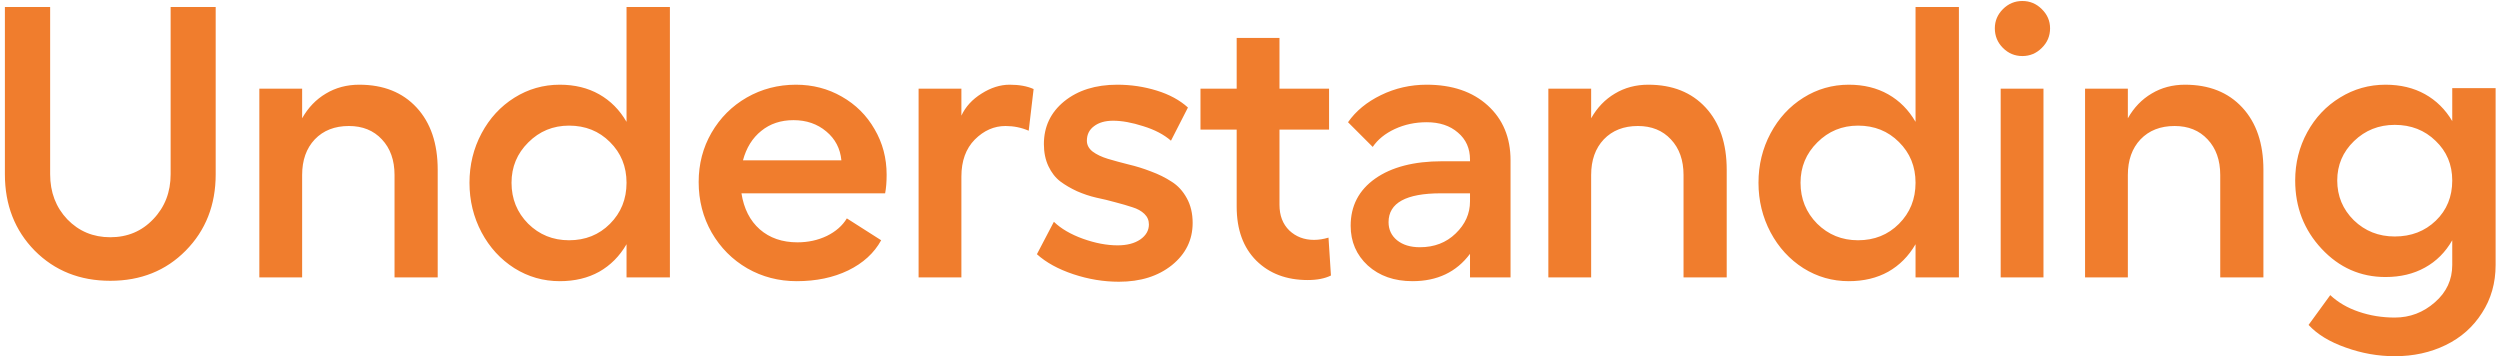 <svg width="505" height="72" viewBox="0 0 505 72" fill="none" xmlns="http://www.w3.org/2000/svg">
<path d="M37.514 50.627C33.502 54.689 28.424 56.721 22.279 56.721C16.135 56.721 11.044 54.689 7.007 50.627C2.995 46.539 0.989 41.397 0.989 35.202V1.42H10.13V35.202C10.13 38.833 11.285 41.867 13.596 44.304C15.932 46.717 18.826 47.923 22.279 47.923C25.758 47.923 28.652 46.704 30.963 44.266C33.299 41.829 34.467 38.807 34.467 35.202V1.42H43.569V35.202C43.569 41.397 41.551 46.539 37.514 50.627ZM72.573 17.111C77.448 17.111 81.307 18.647 84.151 21.72C86.994 24.792 88.416 28.981 88.416 34.288V56.035H79.695V35.354C79.695 32.358 78.844 29.959 77.143 28.156C75.467 26.353 73.245 25.452 70.478 25.452C67.609 25.452 65.311 26.353 63.584 28.156C61.883 29.959 61.032 32.358 61.032 35.354V56.035H52.387V17.911H61.032V23.89C62.251 21.732 63.851 20.069 65.831 18.901C67.812 17.708 70.059 17.111 72.573 17.111ZM126.56 1.42H135.32V56.035H126.56V49.332C125.164 51.744 123.323 53.597 121.038 54.892C118.753 56.162 116.099 56.797 113.078 56.797C109.752 56.797 106.692 55.921 103.899 54.169C101.106 52.391 98.897 49.979 97.272 46.932C95.647 43.86 94.835 40.521 94.835 36.916C94.835 33.31 95.647 29.984 97.272 26.937C98.897 23.89 101.106 21.491 103.899 19.739C106.692 17.987 109.752 17.111 113.078 17.111C116.099 17.111 118.753 17.759 121.038 19.053C123.323 20.348 125.164 22.202 126.56 24.614V1.42ZM114.944 48.532C118.245 48.532 121 47.428 123.209 45.218C125.443 42.984 126.56 40.217 126.56 36.916C126.56 33.64 125.443 30.898 123.209 28.689C121 26.48 118.245 25.376 114.944 25.376C111.719 25.376 108.977 26.506 106.717 28.765C104.458 31 103.328 33.717 103.328 36.916C103.328 40.166 104.445 42.921 106.679 45.18C108.939 47.415 111.694 48.532 114.944 48.532ZM179.1 35.278C179.1 36.751 178.999 38.008 178.796 39.049H149.774C150.257 42.146 151.488 44.571 153.469 46.323C155.474 48.075 158.014 48.951 161.086 48.951C163.244 48.951 165.224 48.519 167.027 47.656C168.83 46.767 170.176 45.587 171.064 44.114L177.996 48.532C176.574 51.122 174.352 53.153 171.331 54.626C168.335 56.073 164.869 56.797 160.933 56.797C157.303 56.797 153.976 55.933 150.955 54.207C147.933 52.455 145.534 50.043 143.757 46.971C142.005 43.898 141.129 40.496 141.129 36.763C141.129 33.133 141.992 29.819 143.719 26.823C145.471 23.802 147.845 21.427 150.841 19.701C153.862 17.974 157.176 17.111 160.781 17.111C164.158 17.111 167.243 17.911 170.036 19.511C172.854 21.11 175.063 23.306 176.663 26.099C178.288 28.867 179.1 31.927 179.1 35.278ZM150.079 32.383H169.96C169.731 29.997 168.716 28.054 166.913 26.556C165.11 25.033 162.901 24.271 160.286 24.271C157.722 24.271 155.551 24.995 153.773 26.442C151.996 27.864 150.764 29.845 150.079 32.383ZM203.952 17.111C205.882 17.111 207.494 17.403 208.789 17.987L207.799 26.404C206.326 25.769 204.765 25.452 203.114 25.452C200.804 25.452 198.734 26.366 196.906 28.194C195.104 30.022 194.202 32.511 194.202 35.659V56.035H185.557V17.911H194.202V23.357C195.04 21.554 196.399 20.069 198.277 18.901C200.156 17.708 202.048 17.111 203.952 17.111ZM226.024 56.911C222.926 56.911 219.854 56.403 216.807 55.388C213.76 54.372 211.31 53.026 209.456 51.35L212.884 44.8C214.331 46.196 216.287 47.339 218.749 48.227C221.238 49.116 223.574 49.56 225.757 49.56C227.636 49.56 229.16 49.167 230.328 48.38C231.496 47.567 232.079 46.551 232.079 45.333C232.079 44.495 231.775 43.784 231.165 43.2C230.556 42.616 229.756 42.172 228.766 41.867C227.776 41.537 226.646 41.207 225.376 40.877C224.107 40.521 222.799 40.204 221.454 39.925C220.133 39.62 218.838 39.188 217.569 38.63C216.299 38.046 215.169 37.386 214.179 36.649C213.189 35.888 212.389 34.859 211.78 33.564C211.17 32.269 210.866 30.784 210.866 29.108C210.866 25.579 212.237 22.697 214.979 20.463C217.746 18.228 221.314 17.111 225.681 17.111C228.449 17.111 231.102 17.505 233.641 18.292C236.205 19.079 238.313 20.221 239.963 21.72L236.536 28.423C235.114 27.178 233.247 26.201 230.937 25.49C228.652 24.754 226.621 24.386 224.843 24.386C223.244 24.386 221.961 24.754 220.996 25.49C220.032 26.201 219.549 27.178 219.549 28.423C219.549 29.286 219.943 30.022 220.73 30.632C221.517 31.216 222.533 31.698 223.777 32.079C225.046 32.46 226.443 32.841 227.966 33.221C229.49 33.577 231 34.047 232.498 34.631C234.022 35.189 235.406 35.875 236.65 36.687C237.919 37.474 238.948 38.592 239.735 40.039C240.522 41.461 240.915 43.124 240.915 45.028C240.915 48.456 239.519 51.3 236.726 53.559C233.933 55.794 230.366 56.911 226.024 56.911ZM268.357 47.999L268.852 55.654C267.608 56.263 266.047 56.568 264.168 56.568C259.877 56.568 256.411 55.261 253.77 52.645C251.13 50.005 249.809 46.374 249.809 41.753V26.175H242.497V17.911H249.809V7.666H258.455V17.911H268.471V26.175H258.455V41.372C258.455 43.53 259.115 45.257 260.435 46.551C261.781 47.821 263.444 48.456 265.424 48.456C266.364 48.456 267.341 48.303 268.357 47.999ZM288.182 17.111C293.336 17.111 297.449 18.508 300.521 21.3C303.594 24.093 305.13 27.788 305.13 32.383V56.035H296.941V51.274C294.199 54.956 290.327 56.797 285.325 56.797C281.644 56.797 278.635 55.743 276.299 53.636C273.988 51.503 272.833 48.824 272.833 45.599C272.833 41.588 274.483 38.414 277.784 36.078C281.11 33.742 285.617 32.574 291.305 32.574H296.941V32.231C296.941 29.971 296.129 28.156 294.504 26.785C292.904 25.388 290.797 24.69 288.182 24.69C285.871 24.69 283.726 25.147 281.745 26.061C279.79 26.975 278.305 28.181 277.289 29.679L272.3 24.69C273.874 22.43 276.096 20.602 278.965 19.206C281.834 17.809 284.906 17.111 288.182 17.111ZM286.811 49.941C289.73 49.941 292.143 49.014 294.047 47.161C295.977 45.307 296.941 43.149 296.941 40.686V39.049H291.076C284.018 39.049 280.488 40.991 280.488 44.876C280.488 46.374 281.06 47.593 282.202 48.532C283.37 49.471 284.906 49.941 286.811 49.941ZM332.952 17.111C337.827 17.111 341.687 18.647 344.531 21.72C347.374 24.792 348.796 28.981 348.796 34.288V56.035H340.074V35.354C340.074 32.358 339.224 29.959 337.523 28.156C335.847 26.353 333.625 25.452 330.858 25.452C327.989 25.452 325.691 26.353 323.964 28.156C322.263 29.959 321.412 32.358 321.412 35.354V56.035H312.767V17.911H321.412V23.89C322.631 21.732 324.231 20.069 326.211 18.901C328.192 17.708 330.439 17.111 332.952 17.111ZM386.94 1.42H395.7V56.035H386.94V49.332C385.543 51.744 383.703 53.597 381.418 54.892C379.132 56.162 376.479 56.797 373.458 56.797C370.131 56.797 367.072 55.921 364.279 54.169C361.486 52.391 359.277 49.979 357.652 46.932C356.027 43.86 355.214 40.521 355.214 36.916C355.214 33.31 356.027 29.984 357.652 26.937C359.277 23.89 361.486 21.491 364.279 19.739C367.072 17.987 370.131 17.111 373.458 17.111C376.479 17.111 379.132 17.759 381.418 19.053C383.703 20.348 385.543 22.202 386.94 24.614V1.42ZM375.324 48.532C378.625 48.532 381.379 47.428 383.588 45.218C385.823 42.984 386.94 40.217 386.94 36.916C386.94 33.64 385.823 30.898 383.588 28.689C381.379 26.48 378.625 25.376 375.324 25.376C372.099 25.376 369.357 26.506 367.097 28.765C364.837 31 363.708 33.717 363.708 36.916C363.708 40.166 364.825 42.921 367.059 45.18C369.319 47.415 372.074 48.532 375.324 48.532ZM404.594 1.839C405.685 0.747 406.993 0.201 408.516 0.201C410.04 0.201 411.347 0.747 412.439 1.839C413.556 2.93 414.115 4.225 414.115 5.723C414.115 7.272 413.556 8.593 412.439 9.684C411.347 10.776 410.04 11.322 408.516 11.322C406.993 11.322 405.685 10.776 404.594 9.684C403.502 8.593 402.956 7.272 402.956 5.723C402.956 4.225 403.502 2.93 404.594 1.839ZM404.137 17.911H412.782V56.035H404.137V17.911ZM441.366 17.111C446.241 17.111 450.101 18.647 452.944 21.72C455.788 24.792 457.21 28.981 457.21 34.288V56.035H448.488V35.354C448.488 32.358 447.638 29.959 445.937 28.156C444.261 26.353 442.039 25.452 439.272 25.452C436.402 25.452 434.105 26.353 432.378 28.156C430.677 29.959 429.826 32.358 429.826 35.354V56.035H421.181V17.911H429.826V23.89C431.045 21.732 432.645 20.069 434.625 18.901C436.606 17.708 438.853 17.111 441.366 17.111ZM495.354 17.797H504.114V53.521C504.114 57.152 503.2 60.377 501.371 63.195C499.569 66.039 497.119 68.21 494.021 69.708C490.949 71.206 487.521 71.955 483.738 71.955C480.386 71.955 477.085 71.371 473.835 70.203C470.585 69.06 468.084 67.537 466.332 65.633L470.712 59.615C472.286 61.088 474.203 62.205 476.463 62.967C478.748 63.754 481.173 64.147 483.738 64.147C486.81 64.147 489.514 63.119 491.85 61.062C494.186 59.031 495.354 56.517 495.354 53.521V48.532C493.983 50.944 492.142 52.785 489.831 54.054C487.546 55.324 484.893 55.959 481.871 55.959C476.819 55.959 472.515 54.054 468.96 50.246C465.406 46.437 463.628 41.842 463.628 36.459C463.628 32.929 464.441 29.679 466.066 26.709C467.691 23.738 469.9 21.402 472.693 19.701C475.486 17.974 478.545 17.111 481.871 17.111C484.893 17.111 487.546 17.746 489.831 19.015C492.117 20.285 493.957 22.1 495.354 24.462V17.797ZM483.738 47.77C487.064 47.77 489.831 46.704 492.04 44.571C494.249 42.438 495.354 39.734 495.354 36.459C495.354 33.26 494.237 30.593 492.002 28.461C489.793 26.302 487.038 25.223 483.738 25.223C480.513 25.223 477.771 26.315 475.511 28.499C473.251 30.682 472.121 33.336 472.121 36.459C472.121 39.607 473.239 42.286 475.473 44.495C477.733 46.678 480.488 47.77 483.738 47.77Z" fill="#F07D2D"/>
</svg>
